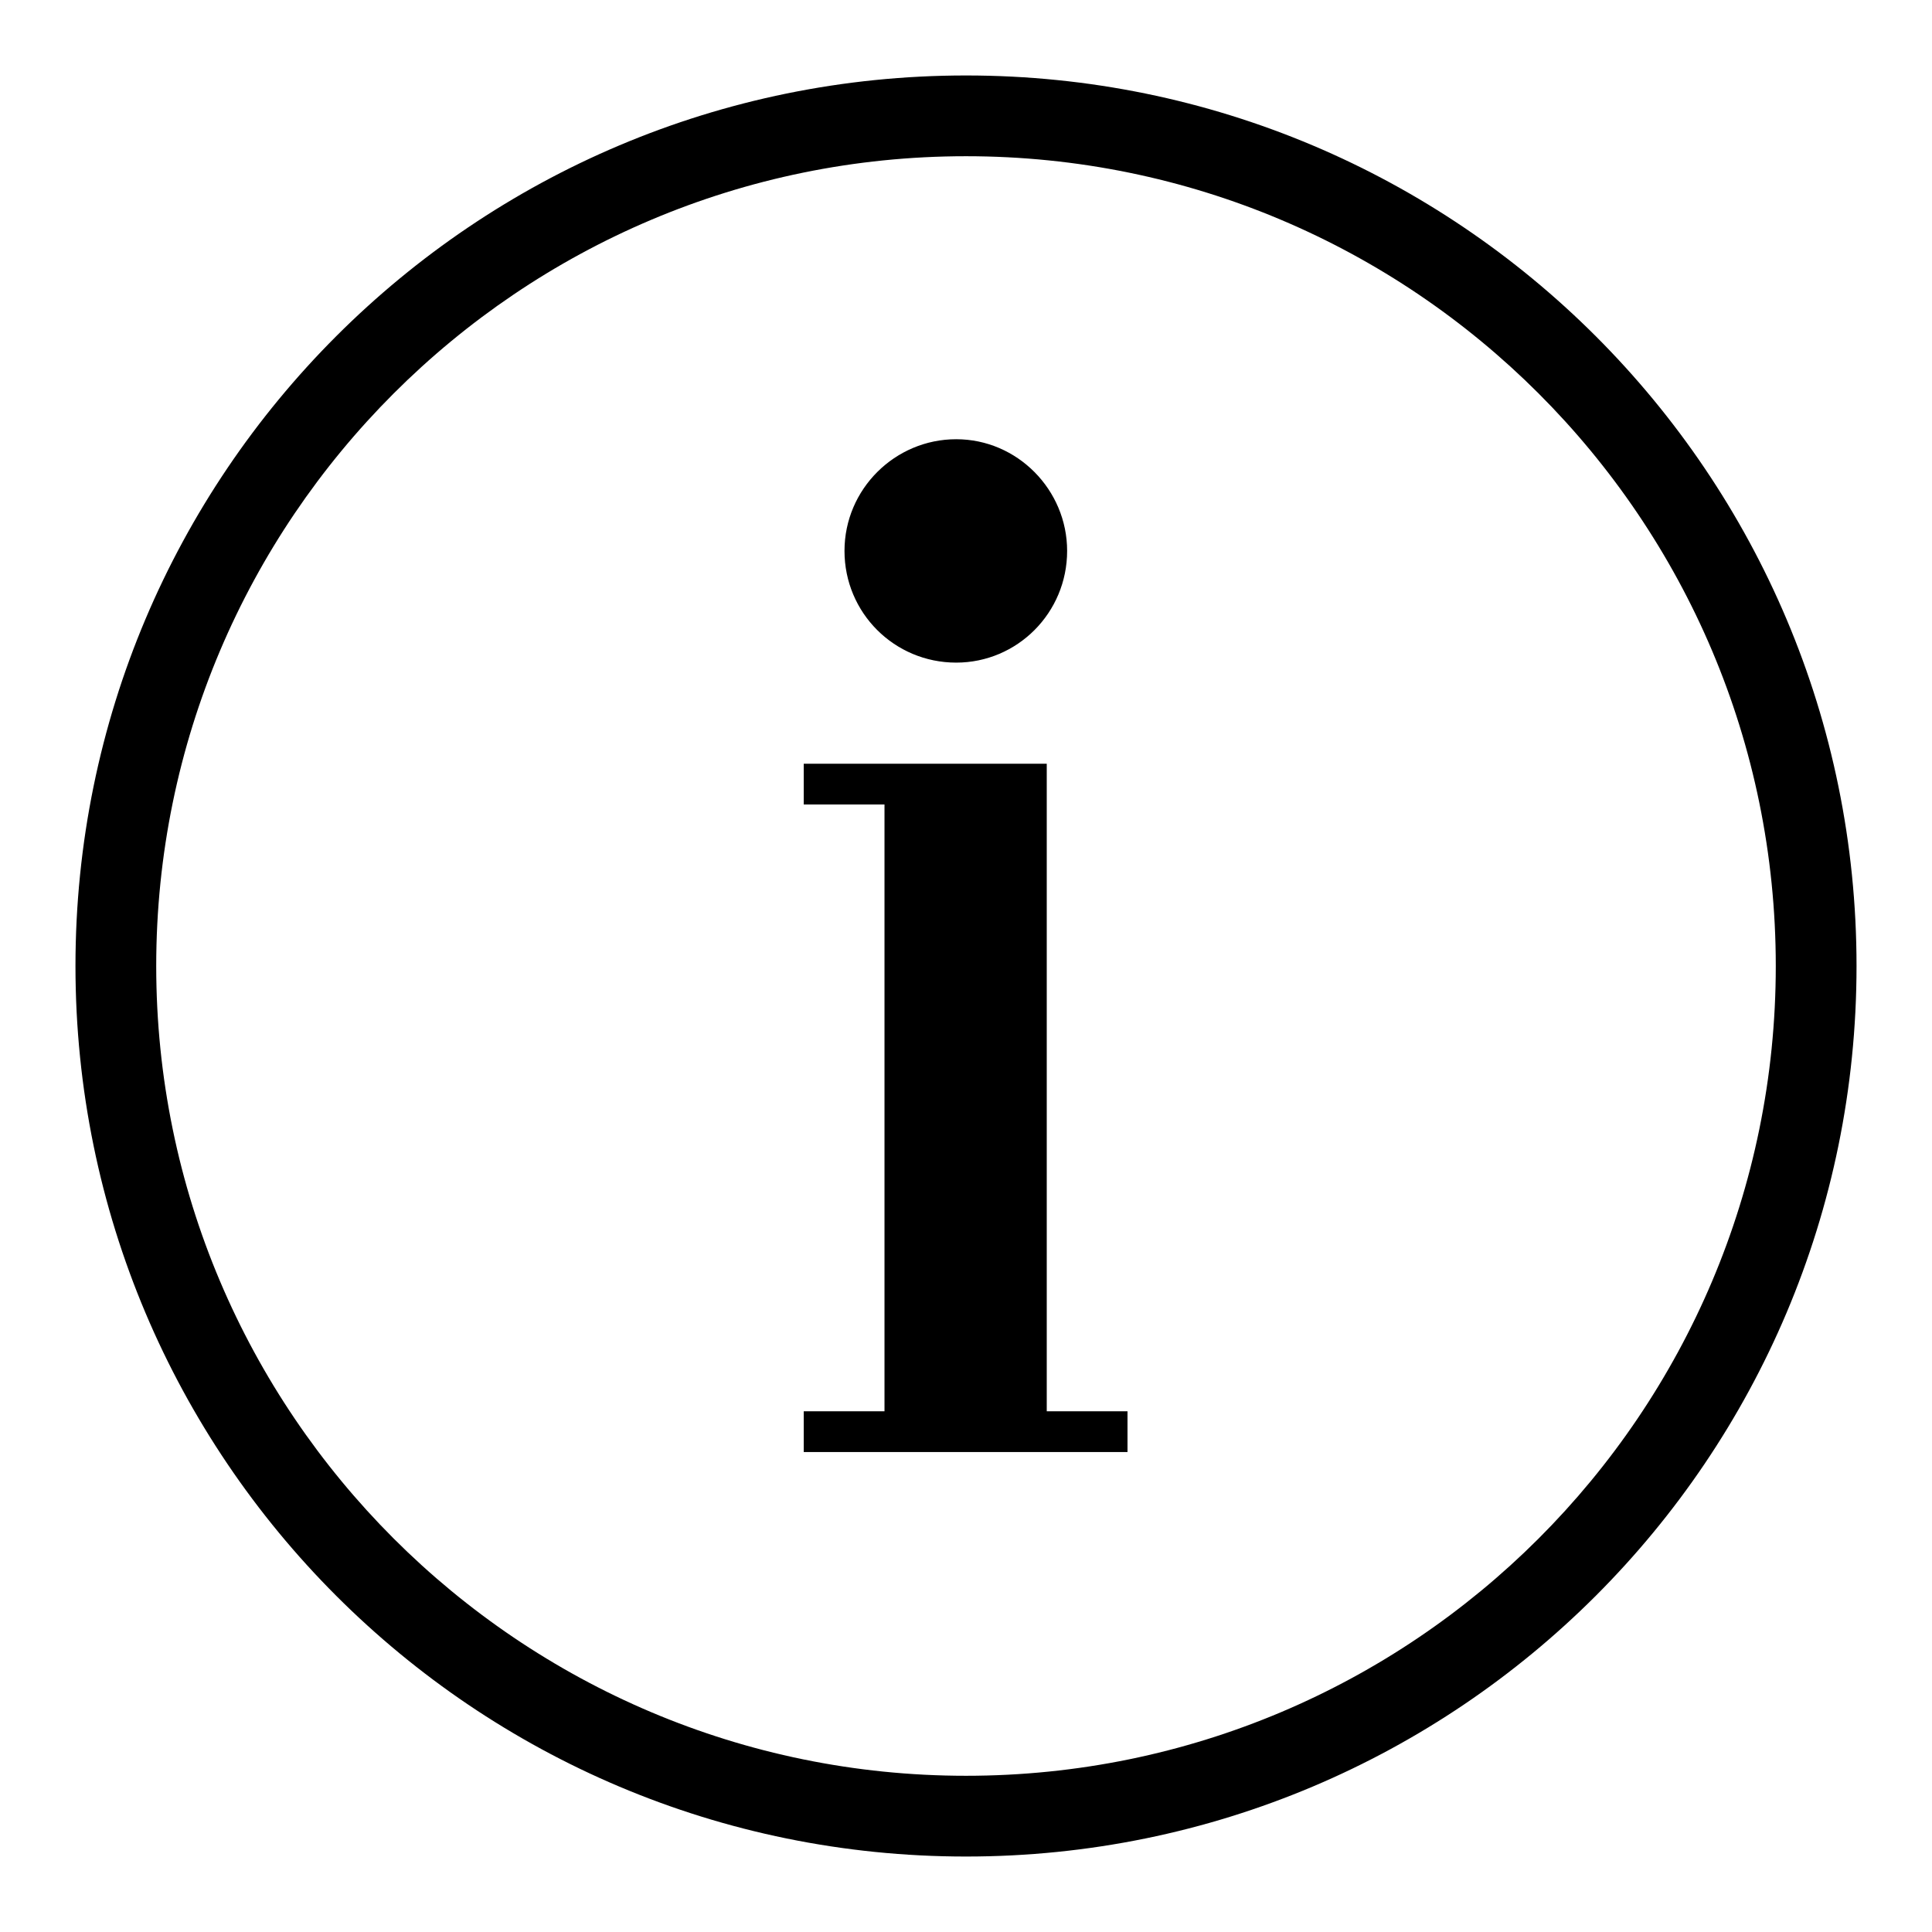 <?xml version="1.0" encoding="utf-8"?>
<!-- Svg Vector Icons : http://www.onlinewebfonts.com/icon -->
<!DOCTYPE svg PUBLIC "-//W3C//DTD SVG 1.1//EN" "http://www.w3.org/Graphics/SVG/1.1/DTD/svg11.dtd">
<svg version="1.1" xmlns="http://www.w3.org/2000/svg" xmlns:xlink="http://www.w3.org/1999/xlink" x="0px" y="0px" viewBox="0 0 256 256" enable-background="new 0 0 256 256" xml:space="preserve">
<g> <path fill="#000000" d="M126.7,87.8c8.1,0,14.7-6.6,14.7-14.8c0-8.1-6.6-14.8-14.7-14.8c-8.1,0-14.8,6.6-14.8,14.8 C111.9,81.2,118.5,87.8,126.7,87.8z M138.7,187v-85.8h-21.5V187h-10.7v5.4h42.9V187H138.7L138.7,187z M106.5,101.2h10.7v5.4h-10.7 V101.2z M128,235.3L128,235.3c59.2,0,107.3-48,107.3-107.3S187.2,20.7,128,20.7S20.7,68.8,20.7,128S68.8,235.3,128,235.3L128,235.3 z M128,246L128,246c-65.2,0-118-52.8-118-118C10,62.8,62.8,10,128,10c65.2,0,118,52.8,118,118C246,193.2,193.2,246,128,246L128,246 z"/></g>
</svg>